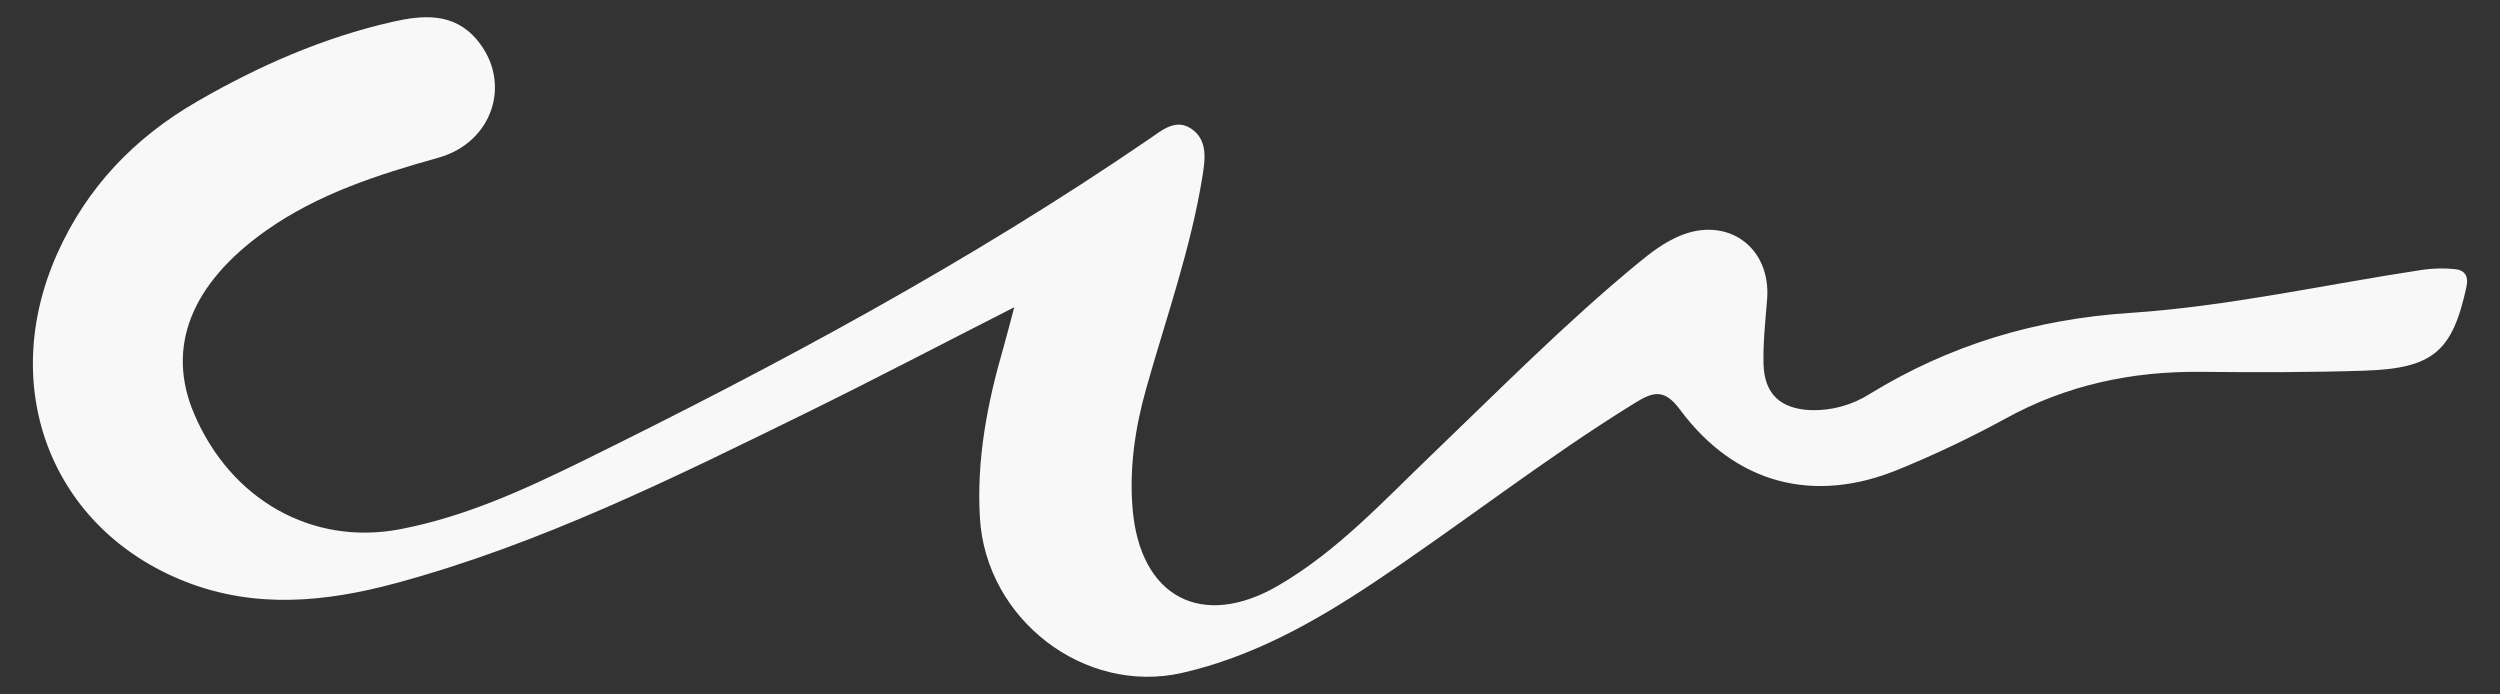 <?xml version="1.0" encoding="utf-8"?>
<!-- Generator: Adobe Illustrator 24.3.0, SVG Export Plug-In . SVG Version: 6.00 Build 0)  -->
<svg version="1.2" baseProfile="tiny" id="Layer_1" xmlns="http://www.w3.org/2000/svg" xmlns:xlink="http://www.w3.org/1999/xlink"
	 x="0px" y="0px" viewBox="0 0 1013.71 281.4" overflow="visible" xml:space="preserve">
<rect x="0" y="0" width="1013.71" height="281.4" fill="#333333" stroke="none"/>
<path id="Path_18888" fill="#F8F8F8" d="M995.23,109.1c-4.36-0.42-8.75-0.31-13.08,0.32c-39.49,5.98-78.78,14.84-118.48,17.46
	c-38.53,2.55-73.07,13-105.55,32.87c-7.12,4.53-15.43,6.81-23.86,6.56c-12.2-0.51-18.85-6.45-19.18-18.7
	c-0.23-8.74,0.77-17.53,1.46-26.27c1.65-21.09-16.1-33.92-35.6-25.63c-6.13,2.61-11.35,6.57-16.48,10.78
	c-29.58,24.33-56.44,51.54-84.04,78c-19.61,18.8-38.18,39.02-62.03,52.91c-31,18.05-56.21,4.76-59.15-31.23
	c-1.34-16.38,0.97-32.34,5.4-48.18c8.06-28.74,18.2-56.96,22.95-86.57c1.1-6.88,2.23-14.79-4.71-19.33
	c-6.22-4.06-11.71,0.71-16.74,4.16C393.09,106.28,315.3,148.06,236,187.05c-23.6,11.59-47.65,22.58-73.89,27.56
	c-35.35,6.73-68.6-11.83-83.47-47c-11.32-26.75-1.3-52.47,29.15-74.04c21.15-14.97,45.38-22.72,70.02-29.64
	c22.22-6.23,30.05-30.81,15.46-47.93c-9.42-11.05-21.97-9.91-34.17-7.14c-28.06,6.39-54.08,17.8-79.03,32.2
	c-25.66,14.8-44.95,35.01-56.95,61.97c-24.32,54.66-1.93,111.63,52.06,132.82c28.35,11.12,56.87,8.3,85.43,0.59
	c58.5-15.84,112.46-42.62,166.51-69.12c27.12-13.31,53.88-27.34,84.14-42.73c-2.22,8.28-3.26,12.46-4.46,16.62
	c-6.51,22.48-10.87,45.19-9.46,68.84c2.45,41.01,42.29,71.9,82.17,62.76c28.24-6.48,53.14-20.37,77.07-36.28
	c35.86-23.85,69.73-50.56,106.44-73.19c7.36-4.54,11.88-5.76,18.16,2.72c22.32,30.12,54.25,38.57,88.88,24.2
	c14.64-5.99,28.93-12.79,42.82-20.36c24.94-13.79,51.49-19.44,79.74-19.12c21.97,0.23,43.96,0.23,65.92-0.47
	c28.02-0.88,35.87-7.78,41.53-33.86C1001.1,111.71,999.3,109.48,995.23,109.1z"/>
</svg>
